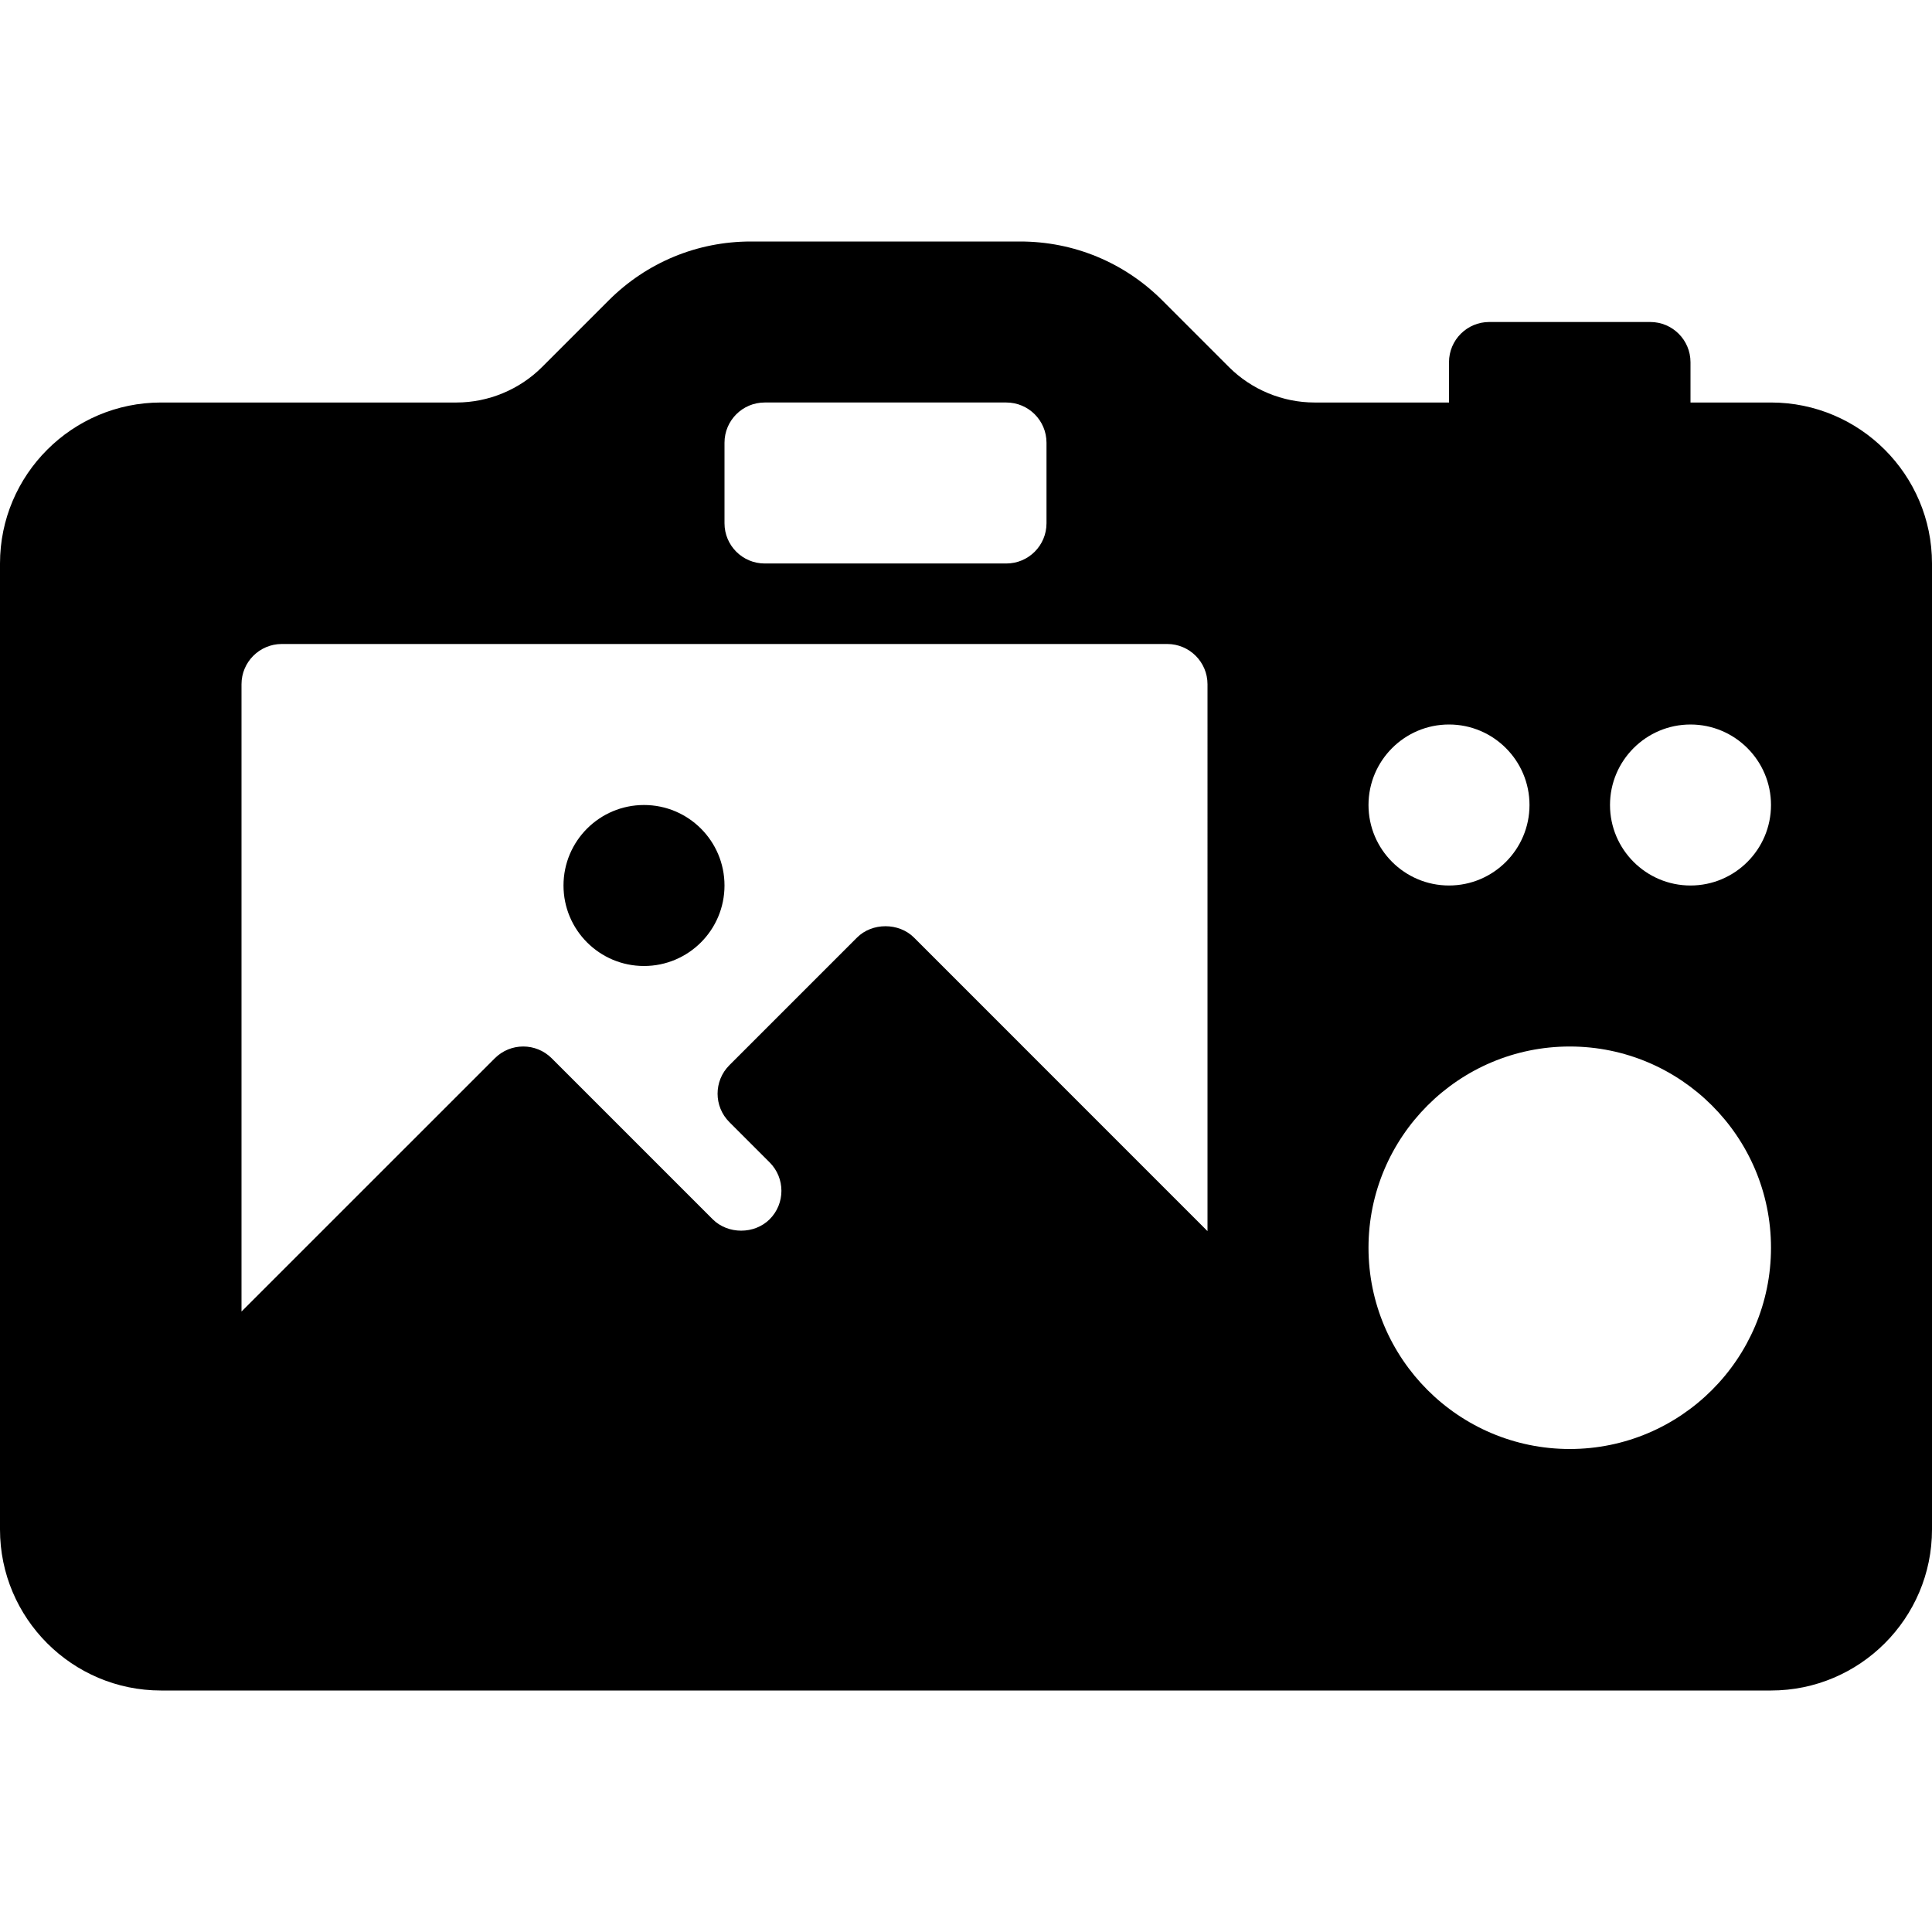<!-- icon666.com - MILLIONS OF FREE VECTOR ICONS --><svg version="1.1" id="Layer_1" xmlns="http://www.w3.org/2000/svg" xmlns:xlink="http://www.w3.org/1999/xlink" x="0px" y="0px" viewBox="0 0 512 512" style="enable-background:new 0 0 512 512;" xml:space="preserve"><g><g><g><circle cx="170.667" cy="234.667" r="21.333"></circle><path d="M469.333,106.667H448V96c0-5.896-4.771-10.667-10.667-10.667h-42.667C388.771,85.333,384,90.104,384,96v10.667h-35.667 c-8.417,0-16.667-3.417-22.625-9.375l-17.667-17.667C297.958,69.552,284.583,64,270.333,64H199 c-14.25,0-27.625,5.552-37.708,15.625l-17.667,17.667c-5.958,5.958-14.208,9.375-22.625,9.375H42.667 C19.146,106.667,0,125.802,0,149.333v256C0,428.865,19.146,448,42.667,448h426.667C492.854,448,512,428.865,512,405.333v-256 C512,125.802,492.854,106.667,469.333,106.667z M192,117.333c0-5.896,4.771-10.667,10.667-10.667h64 c5.896,0,10.667,4.771,10.667,10.667v21.333c0,5.896-4.771,10.667-10.667,10.667h-64c-5.896,0-10.667-4.771-10.667-10.667 V117.333z M320,326.259l-77.792-77.801c-4-4-11.083-4-15.083,0l-33.833,33.833c-4.167,4.167-4.167,10.917,0,15.083l10.667,10.667 c4.167,4.156,4.167,10.927,0,15.083c-4.042,4.021-11.042,4.021-15.083,0l-42.667-42.667c-4.167-4.167-10.917-4.167-15.083,0 L64,347.574V181.333c0-5.885,4.792-10.667,10.667-10.667h234.667c5.875,0,10.667,4.781,10.667,10.667V326.259z M384,192 c11.771,0,21.333,9.573,21.333,21.333c0,11.76-9.563,21.333-21.333,21.333c-11.771,0-21.333-9.573-21.333-21.333 C362.667,201.573,372.229,192,384,192z M416,384c-29.417,0-53.333-23.927-53.333-53.333s23.917-53.333,53.333-53.333 c29.417,0,53.333,23.927,53.333,53.333S445.417,384,416,384z M448,234.667c-11.771,0-21.333-9.573-21.333-21.333 c0-11.76,9.563-21.333,21.333-21.333c11.771,0,21.333,9.573,21.333,21.333C469.333,225.094,459.771,234.667,448,234.667z"></path></g></g></g></svg>